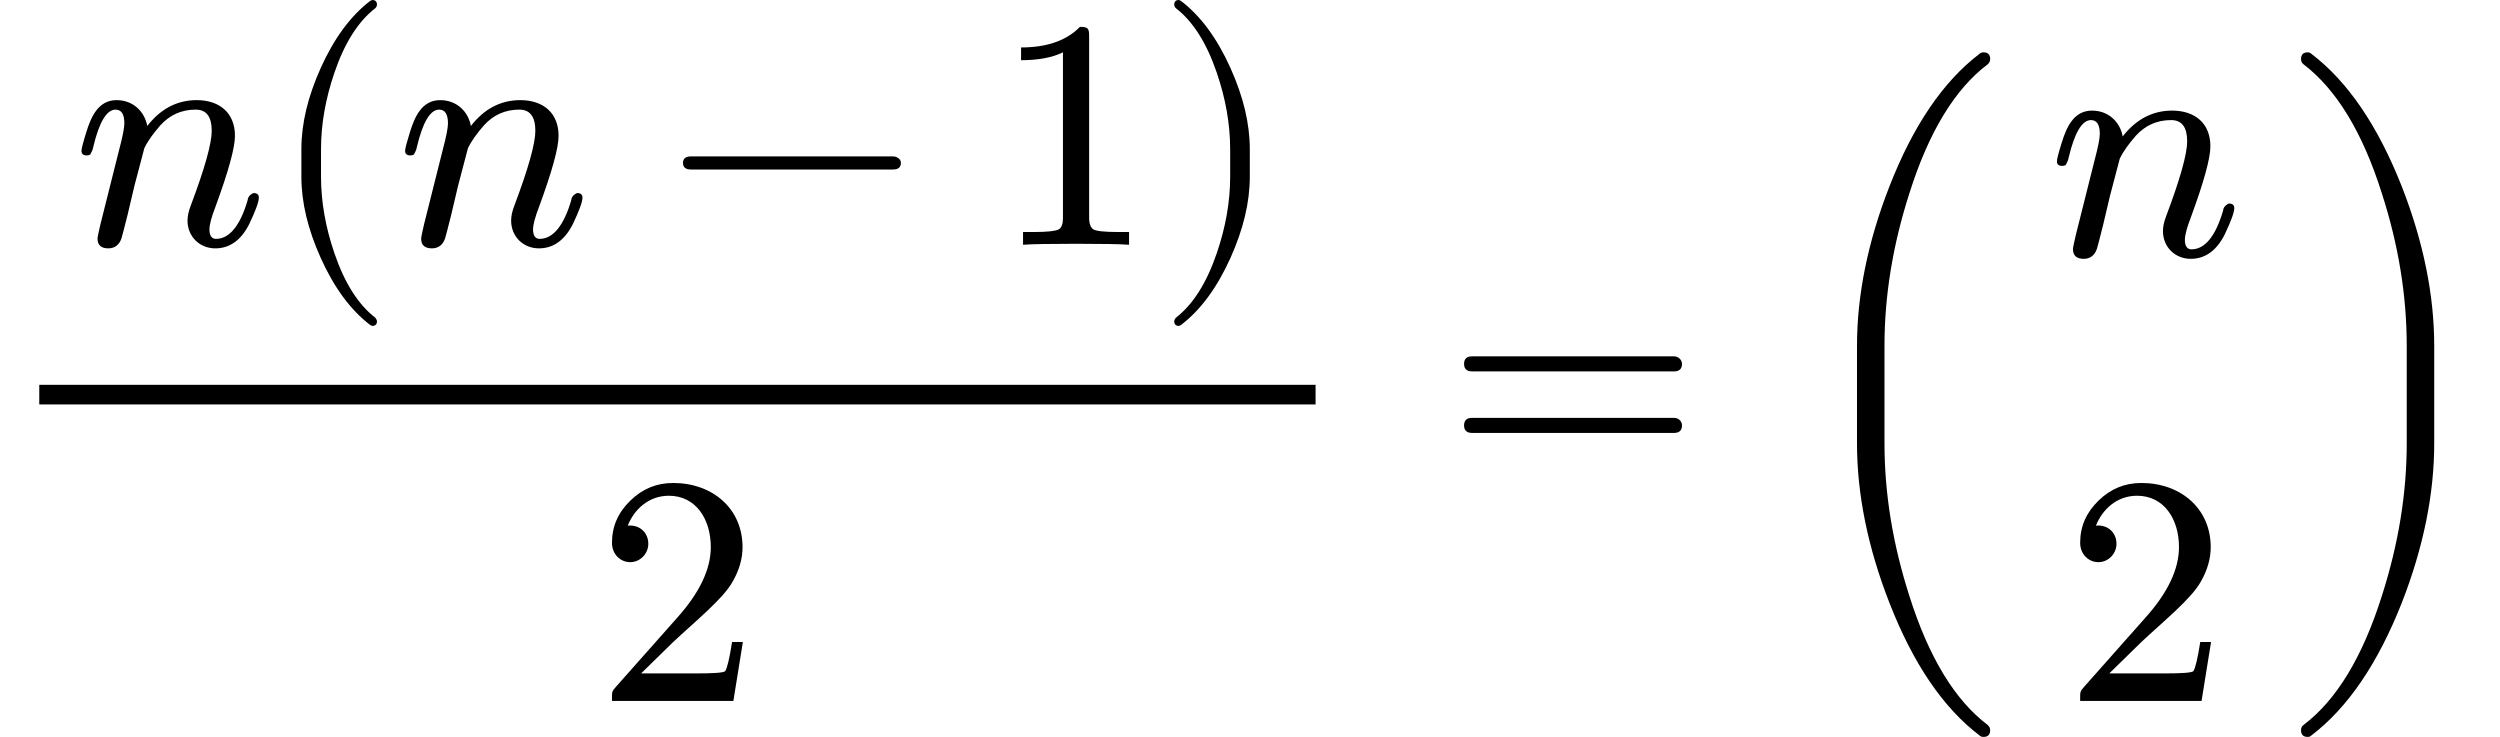 <?xml version="1.0" encoding="UTF-8" standalone="no" ?>
<svg xmlns="http://www.w3.org/2000/svg" width="175.155px" height="51.629px" viewBox="0 -1456 7640 2252" xmlns:xlink="http://www.w3.org/1999/xlink"><defs><path id="MJX-118-NCM-I-1D45B" d="M537 137C514 58 481 18 440 18C427 18 420 28 420 47C420 61 426 84 438 115C478 224 498 296 498 333C498 403 451 442 381 442C322 442 271 416 230 363C222 407 187 442 136 442C80 442 58 390 44 345C34 313 29 294 29 287C29 278 34 273 45 273C50 273 53 274 56 276C61 285 64 292 65 299C83 375 106 413 133 413C151 413 160 399 160 371C160 358 155 331 144 290L87 63C84 50 78 24 78 19C78-1 89-11 111-11C130-11 144-1 151 19C153 24 159 49 170 92L191 181L221 295C232 318 249 341 270 365C299 397 335 413 378 413C411 413 427 391 427 348C427 310 406 234 363 120C356 102 353 87 353 74C353 25 390-11 438-11C482-11 517 14 542 64C561 104 571 131 571 144C571 153 566 158 555 158C552 158 537 149 537 137Z"></path><path id="MJX-118-NCM-N-2062" d=""></path><path id="MJX-118-NCM-N-28" d="M318-248C327-248 332-243 332-234C332-231 330-227 327-223C275-183 233-117 202-26C175 53 161 131 161 208L161 292C161 369 175 447 202 526C233 617 275 683 327 723C330 726 332 730 332 734C332 743 327 748 318 748C317 748 314 747 311 745C251 699 201 631 160 540C121 453 101 371 101 292L101 208C101 129 121 47 160-40C201-131 251-199 311-245C314-247 317-248 318-248Z"></path><path id="MJX-118-NCM-N-2212" d="M698 270L80 270C64 270 56 263 56 250C56 237 64 230 80 230L698 230C714 230 722 237 722 250C722 262 710 270 698 270Z"></path><path id="MJX-118-NCM-N-31" d="M269 666C228 624 168 603 89 603L89 564C141 564 184 572 217 588L217 82C217 64 213 52 204 47C195 42 170 39 130 39L95 39L95 0C120 2 174 3 257 3C340 3 394 2 419 0L419 39L384 39C343 39 318 42 310 47C302 52 297 64 297 82L297 636C297 660 295 666 269 666Z"></path><path id="MJX-118-NCM-N-29" d="M78-245C138-199 188-131 229-40C268 47 288 129 288 208L288 292C288 371 268 453 229 540C188 631 138 699 78 745C75 747 72 748 71 748C62 748 57 743 57 734C57 730 59 726 62 723C114 683 156 617 187 526C214 447 228 369 228 292L228 208C228 131 214 53 187-26C156-117 114-183 62-223C59-227 57-231 57-234C57-243 62-248 71-248C72-248 75-247 78-245Z"></path><path id="MJX-118-NCM-N-32" d="M237 666C186 666 143 648 106 612C69 576 50 534 50 483C50 449 75 424 106 424C136 424 161 450 161 480C161 513 137 536 105 536C102 536 100 536 98 535C117 584 161 627 224 627C306 627 352 556 352 470C352 403 318 331 250 255L62 43C49 28 50 29 50 0L421 0L450 180L417 180C409 129 402 100 396 91C391 86 361 84 306 84L139 84L236 179C304 243 390 312 419 365C439 400 449 435 449 470C449 588 357 666 237 666Z"></path><path id="MJX-118-NCM-N-3D" d="M698 367L80 367C64 367 56 359 56 344C56 329 64 321 80 321L698 321C714 321 722 329 722 344C722 356 711 367 698 367M698 179L80 179C64 179 56 171 56 156C56 141 64 133 80 133L698 133C714 133 722 141 722 156C722 169 711 179 698 179Z"></path><path id="MJX-118-NCM-S5-28" d="M588-796C601-796 608-789 608-776C608-770 606-765 601-760C500-684 420-552 361-365C310-206 285-51 285 101L285 399C285 551 310 706 361 865C420 1052 500 1184 601 1260C606 1265 608 1270 608 1276C608 1289 601 1296 588 1296C583 1296 579 1295 576 1292C464 1207 372 1071 300 886C234 717 201 554 201 399L201 101C201-54 234-217 300-386C372-571 464-707 576-792C579-795 583-796 588-796Z"></path><path id="MJX-118-NCM-S5-29" d="M86-792C198-707 290-571 363-386C429-217 462-54 462 101L462 399C462 554 429 717 363 886C290 1071 198 1207 86 1292C83 1295 80 1296 75 1296C62 1296 55 1289 55 1276C55 1269 57 1264 62 1260C163 1183 243 1052 302 865C353 707 378 552 378 399L378 101C378-51 353-206 302-365C243-552 163-684 62-760C57-764 55-769 55-776C55-789 62-796 75-796C80-796 83-795 86-792Z"></path></defs><g stroke="#000000" fill="#000000" stroke-width="0" transform="scale(1,-1)"><g data-mml-node="math" data-latex="\frac{n(n-1)}{2} =  \binom{n}{2}" data-semantic-type="relseq" data-semantic-role="equality" data-semantic-annotation="depth:1" data-semantic-id="21" data-semantic-children="11,18" data-semantic-content="12" data-semantic-attributes="latex:\frac{n(n-1)}{2} =  \binom{n}{2}" data-semantic-owns="11 12 18" aria-level="0" data-speech-node="true" data-semantic-structure="(21 (11 (9 0 8 (7 1 (6 2 3 4) 5)) 10) 12 (18 13 (16 14) (17 15) 19))"><g data-mml-node="mfrac" data-latex="\frac{n(n-1)}{2}" data-semantic-type="fraction" data-semantic-role="division" data-semantic-annotation="depth:2" data-semantic-id="11" data-semantic-children="9,10" data-semantic-parent="21" data-semantic-attributes="latex:\frac{n(n-1)}{2}" data-semantic-owns="9 10" aria-level="1" data-speech-node="true"><g data-mml-node="mrow" data-latex="n(n-1)" data-semantic-type="infixop" data-semantic-role="implicit" data-semantic-annotation="clearspeak:unit;depth:3" data-semantic-id="9" data-semantic-children="0,7" data-semantic-content="8" data-semantic-parent="11" data-semantic-attributes="latex:n(n-1)" data-semantic-owns="0 8 7" aria-level="2" data-speech-node="true" transform="translate(220,708)"><g data-mml-node="mi" data-latex="n" data-semantic-type="identifier" data-semantic-role="latinletter" data-semantic-font="italic" data-semantic-annotation="clearspeak:simple;nemeth:number;depth:4" data-semantic-id="0" data-semantic-parent="9" data-semantic-attributes="latex:n" aria-level="3" data-speech-node="true"><use data-c="1D45B" xlink:href="#MJX-118-NCM-I-1D45B"></use></g><g data-mml-node="mo" data-semantic-type="operator" data-semantic-role="multiplication" data-semantic-annotation="depth:4" data-semantic-id="8" data-semantic-parent="9" data-semantic-added="true" data-semantic-operator="infixop,⁢" aria-level="3" data-speech-node="true" transform="translate(600,0)"><use data-c="2062" xlink:href="#MJX-118-NCM-N-2062"></use></g><g data-mml-node="mrow" data-semantic-added="true" data-semantic-type="fenced" data-semantic-role="leftright" data-semantic-annotation="depth:4" data-semantic-id="7" data-semantic-children="6" data-semantic-content="1,5" data-semantic-parent="9" data-semantic-owns="1 6 5" aria-level="3" data-speech-node="true" transform="translate(600,0)"><g data-mml-node="mo" data-latex="(" data-semantic-type="fence" data-semantic-role="open" data-semantic-annotation="depth:5" data-semantic-id="1" data-semantic-parent="7" data-semantic-attributes="latex:(" data-semantic-operator="fenced" aria-level="4" data-speech-node="true"><use data-c="28" xlink:href="#MJX-118-NCM-N-28"></use></g><g data-mml-node="mrow" data-semantic-added="true" data-semantic-type="infixop" data-semantic-role="subtraction" data-semantic-annotation="depth:5" data-semantic-id="6" data-semantic-children="2,4" data-semantic-content="3" data-semantic-parent="7" data-semantic-owns="2 3 4" aria-level="4" data-speech-node="true" transform="translate(389,0)"><g data-mml-node="mi" data-latex="n" data-semantic-type="identifier" data-semantic-role="latinletter" data-semantic-font="italic" data-semantic-annotation="clearspeak:simple;depth:6" data-semantic-id="2" data-semantic-parent="6" data-semantic-attributes="latex:n" aria-level="5" data-speech-node="true"><use data-c="1D45B" xlink:href="#MJX-118-NCM-I-1D45B"></use></g><g data-mml-node="mo" data-latex="-" data-semantic-type="operator" data-semantic-role="subtraction" data-semantic-annotation="depth:6" data-semantic-id="3" data-semantic-parent="6" data-semantic-attributes="latex:-" data-semantic-operator="infixop,−" aria-level="5" data-speech-node="true" transform="translate(822.2,0)"><use data-c="2212" xlink:href="#MJX-118-NCM-N-2212"></use></g><g data-mml-node="mn" data-latex="1" data-semantic-type="number" data-semantic-role="integer" data-semantic-font="normal" data-semantic-annotation="clearspeak:simple;depth:6" data-semantic-id="4" data-semantic-parent="6" data-semantic-attributes="latex:1" aria-level="5" data-speech-node="true" transform="translate(1822.4,0)"><use data-c="31" xlink:href="#MJX-118-NCM-N-31"></use></g></g><g data-mml-node="mo" data-latex=")" data-semantic-type="fence" data-semantic-role="close" data-semantic-annotation="depth:5" data-semantic-id="5" data-semantic-parent="7" data-semantic-attributes="latex:)" data-semantic-operator="fenced" aria-level="4" data-speech-node="true" transform="translate(2711.4,0)"><use data-c="29" xlink:href="#MJX-118-NCM-N-29"></use></g></g></g><g data-mml-node="mn" data-latex="2" data-semantic-type="number" data-semantic-role="integer" data-semantic-font="normal" data-semantic-annotation="clearspeak:simple;depth:3" data-semantic-id="10" data-semantic-parent="11" data-semantic-attributes="latex:2" aria-level="2" data-speech-node="true" transform="translate(1820.2,-686)"><use data-c="32" xlink:href="#MJX-118-NCM-N-32"></use></g><rect width="3900.4" height="60" x="120" y="220"></rect></g><g data-mml-node="mo" data-latex="=" data-semantic-type="relation" data-semantic-role="equality" data-semantic-annotation="nemeth:number;depth:2" data-semantic-id="12" data-semantic-parent="21" data-semantic-attributes="latex:=" data-semantic-operator="relseq,=" aria-level="1" data-speech-node="true" transform="translate(4418.2,0)"><use data-c="3D" xlink:href="#MJX-118-NCM-N-3D"></use></g><g data-mml-node="TeXAtom" data-mjx-texclass="ORD" data-latex="\binom{n}{2}" data-semantic-type="vector" data-semantic-role="binomial" data-semantic-annotation="depth:2" data-semantic-id="18" data-semantic-children="16,17" data-semantic-content="13,19" data-semantic-parent="21" data-semantic-attributes="latex:\binom{n}{2};texclass:ORD" data-semantic-owns="13 16 17 19" aria-level="1" data-speech-node="true" transform="translate(5474,0)"><g data-mml-node="TeXAtom" data-mjx-texclass="OPEN" data-latex="\biggl ("><g data-mml-node="mo" data-semantic-type="fence" data-semantic-role="open" data-semantic-annotation="depth:3" data-semantic-id="13" data-semantic-parent="18" data-semantic-attributes="latex:\biggl (;texclass:OPEN" aria-level="2" data-speech-node="true"><use data-c="28" xlink:href="#MJX-118-NCM-S5-28"></use></g></g><g data-mml-node="mfrac" transform="translate(663,0)"><g data-mml-node="mrow" data-semantic-added="true" data-semantic-type="line" data-semantic-role="binomial" data-semantic-annotation="depth:3" data-semantic-id="16" data-semantic-children="14" data-semantic-parent="18" data-semantic-owns="14" aria-level="2" data-speech-node="true" transform="translate(120,676)"><g data-mml-node="mi" data-latex="n" data-semantic-type="identifier" data-semantic-role="latinletter" data-semantic-font="italic" data-semantic-annotation="clearspeak:simple;nemeth:number;depth:4" data-semantic-id="14" data-semantic-parent="16" data-semantic-attributes="latex:n" aria-level="3" data-speech-node="true"><use data-c="1D45B" xlink:href="#MJX-118-NCM-I-1D45B"></use></g></g><g data-mml-node="mrow" data-semantic-added="true" data-semantic-type="line" data-semantic-role="binomial" data-semantic-annotation="depth:3" data-semantic-id="17" data-semantic-children="15" data-semantic-parent="18" data-semantic-owns="15" aria-level="2" data-speech-node="true" transform="translate(170,-686)"><g data-mml-node="mn" data-latex="2" data-semantic-type="number" data-semantic-role="integer" data-semantic-font="normal" data-semantic-annotation="clearspeak:simple;nemeth:number;depth:4" data-semantic-id="15" data-semantic-parent="17" data-semantic-attributes="latex:2" aria-level="3" data-speech-node="true"><use data-c="32" xlink:href="#MJX-118-NCM-N-32"></use></g></g></g><g data-mml-node="TeXAtom" data-mjx-texclass="CLOSE" data-latex="\biggr )" transform="translate(1503,0)"><g data-mml-node="mo" data-semantic-type="fence" data-semantic-role="close" data-semantic-annotation="depth:3" data-semantic-id="19" data-semantic-parent="18" data-semantic-attributes="latex:\biggr );texclass:CLOSE" aria-level="2" data-speech-node="true"><use data-c="29" xlink:href="#MJX-118-NCM-S5-29"></use></g></g></g></g></g></svg>